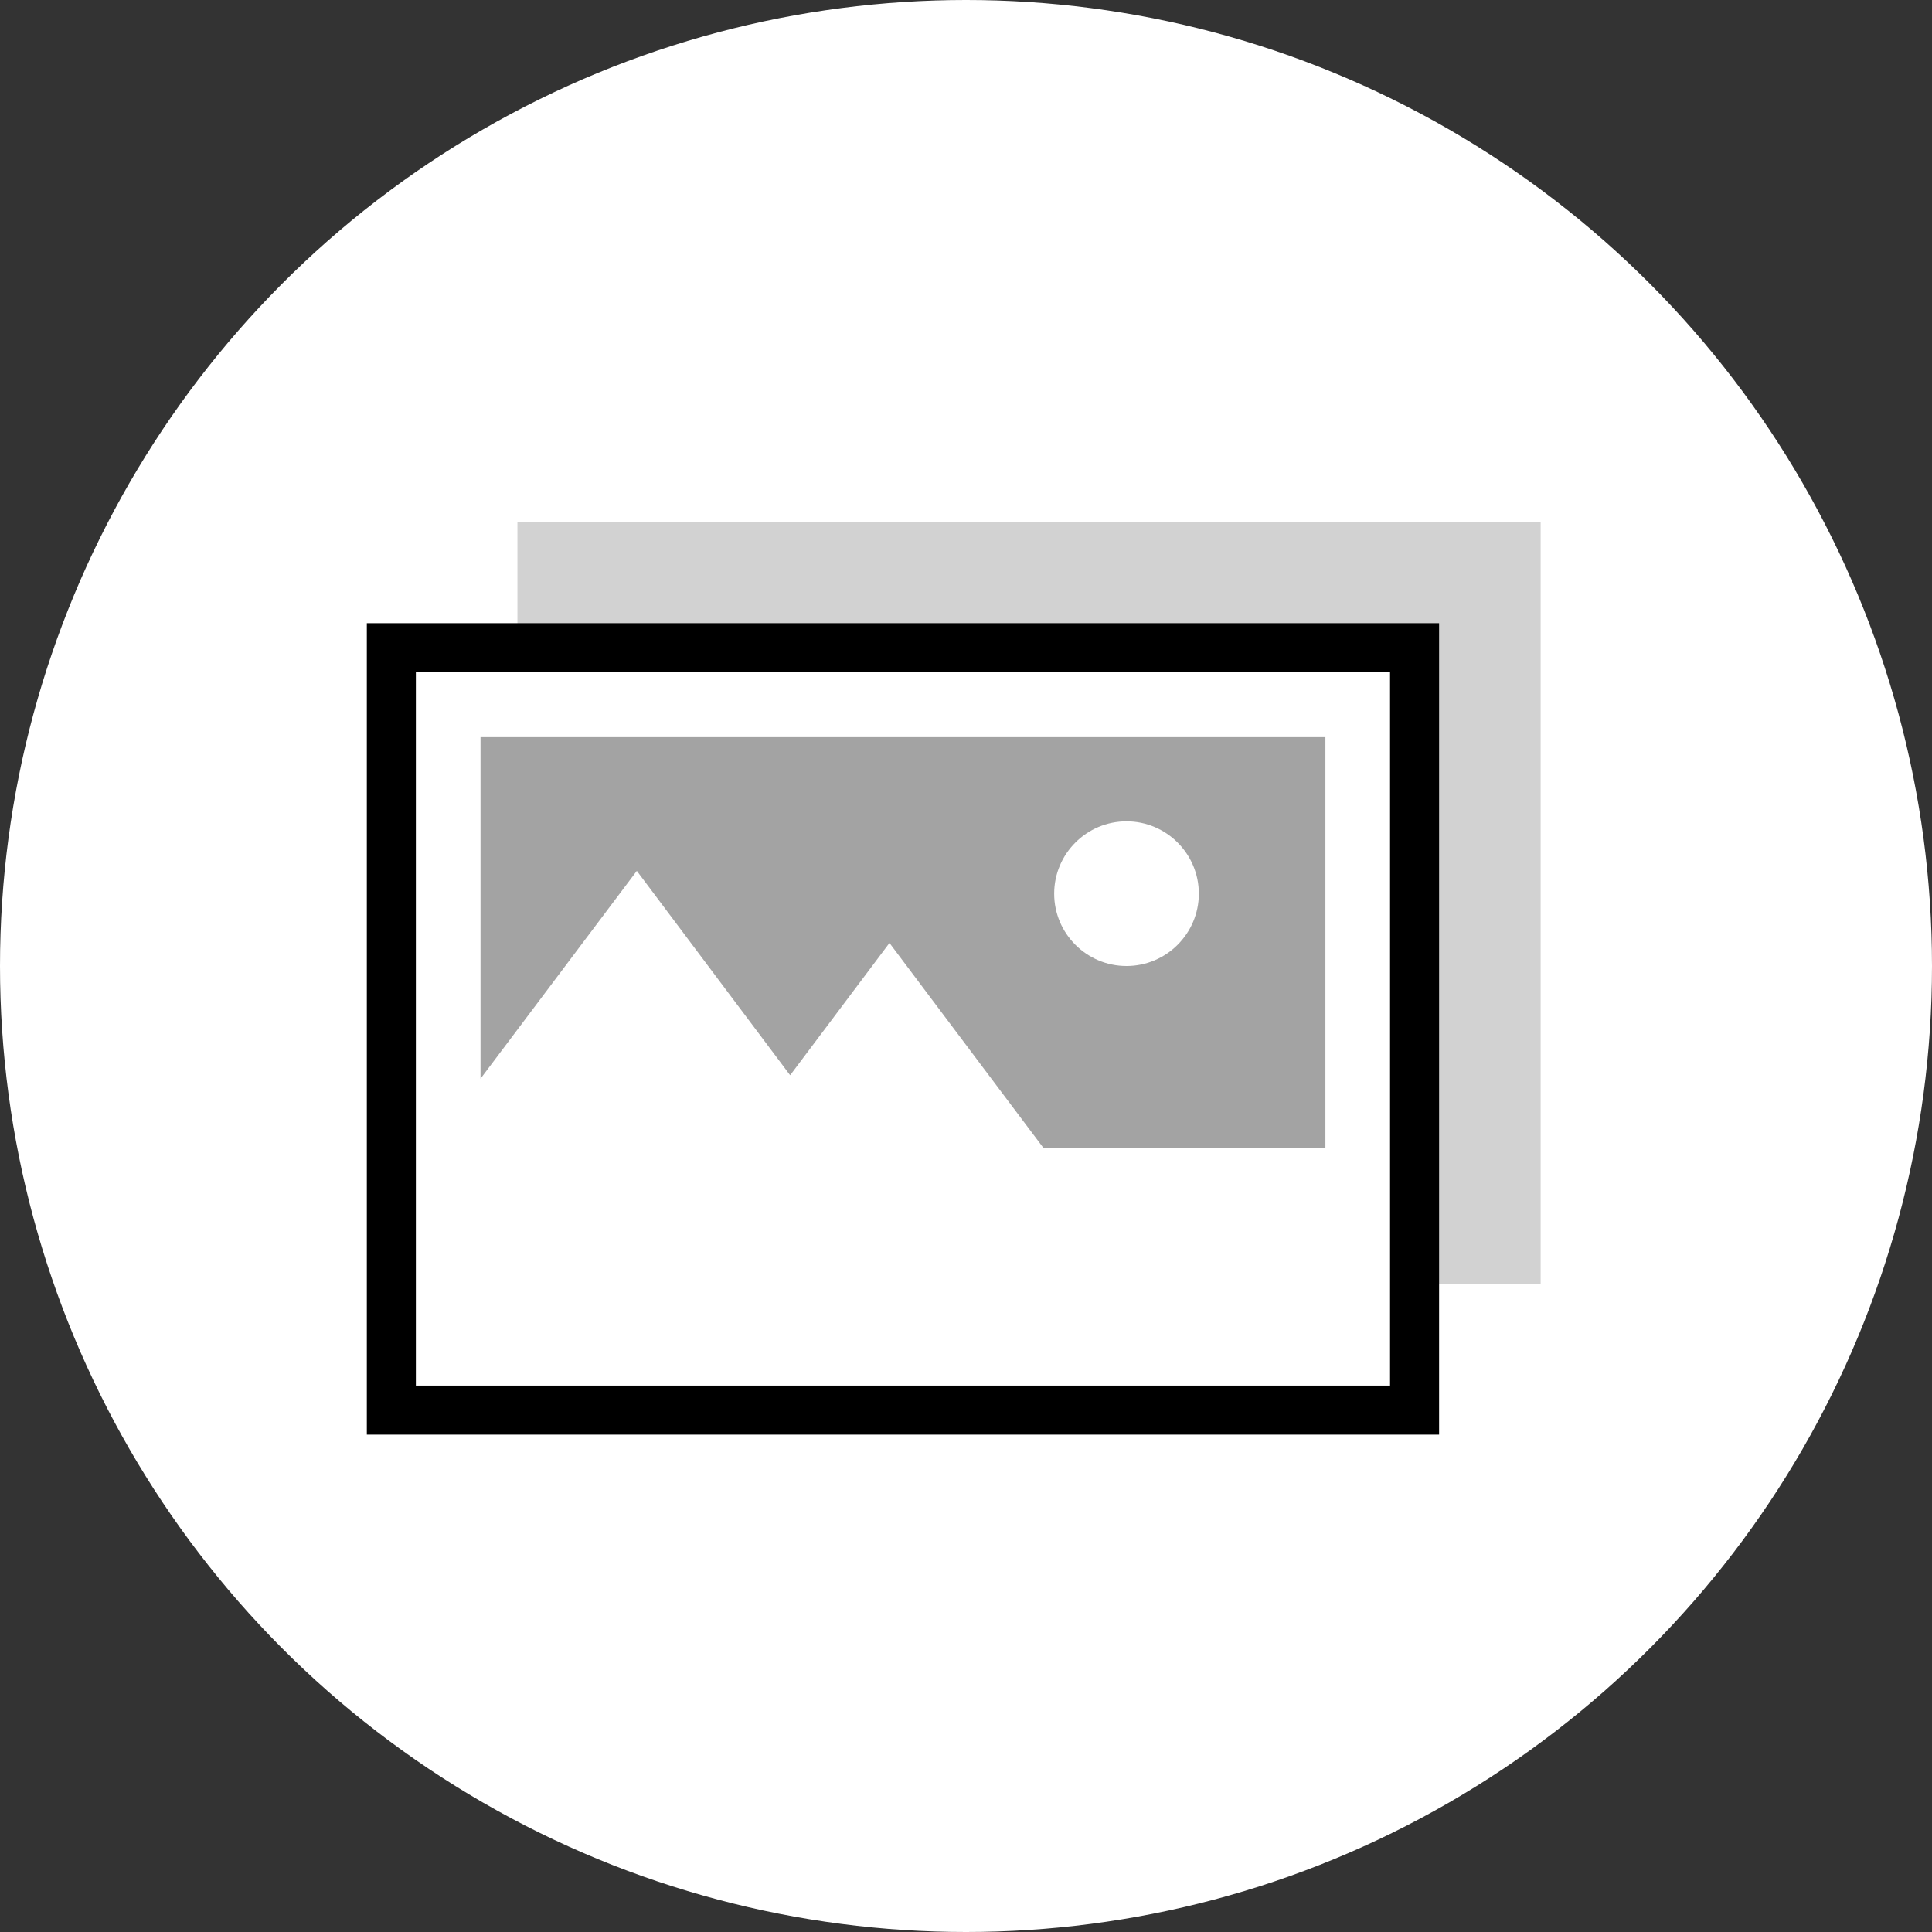 <?xml version="1.0" encoding="UTF-8"?><svg id="_レイヤー_2" xmlns="http://www.w3.org/2000/svg" width="78" height="78" viewBox="0 0 78 78"><rect x="0" y="0" width="78" height="78" fill="#333333" stroke="none"/><defs><style>.cls-1{fill:#a3a3a3;}.cls-1,.cls-2,.cls-3{stroke-width:0px;}.cls-2,.cls-4{fill:#fff;}.cls-3{fill:#d2d2d2;}.cls-4{stroke:#000;stroke-width:1.98px;}</style></defs><g id="_コンテンツ"><circle class="cls-2" cx="39" cy="39" r="39"/><rect class="cls-3" x="20.89" y="21.06" width="41.31" height="30.78"/><rect class="cls-4" x="15.8" y="26.15" width="41.31" height="30.78"/><polygon class="cls-1" points="19.4 29.76 19.4 43.55 25.71 35.16 31.9 43.41 35.91 38.07 41.01 44.86 42.13 46.35 53.51 46.35 53.51 29.76 19.4 29.76"/><path class="cls-2" d="M48.4,36.08c0,1.61-1.31,2.92-2.92,2.92s-2.92-1.31-2.92-2.92,1.31-2.92,2.92-2.92,2.92,1.31,2.92,2.92Z"/></g></svg>
